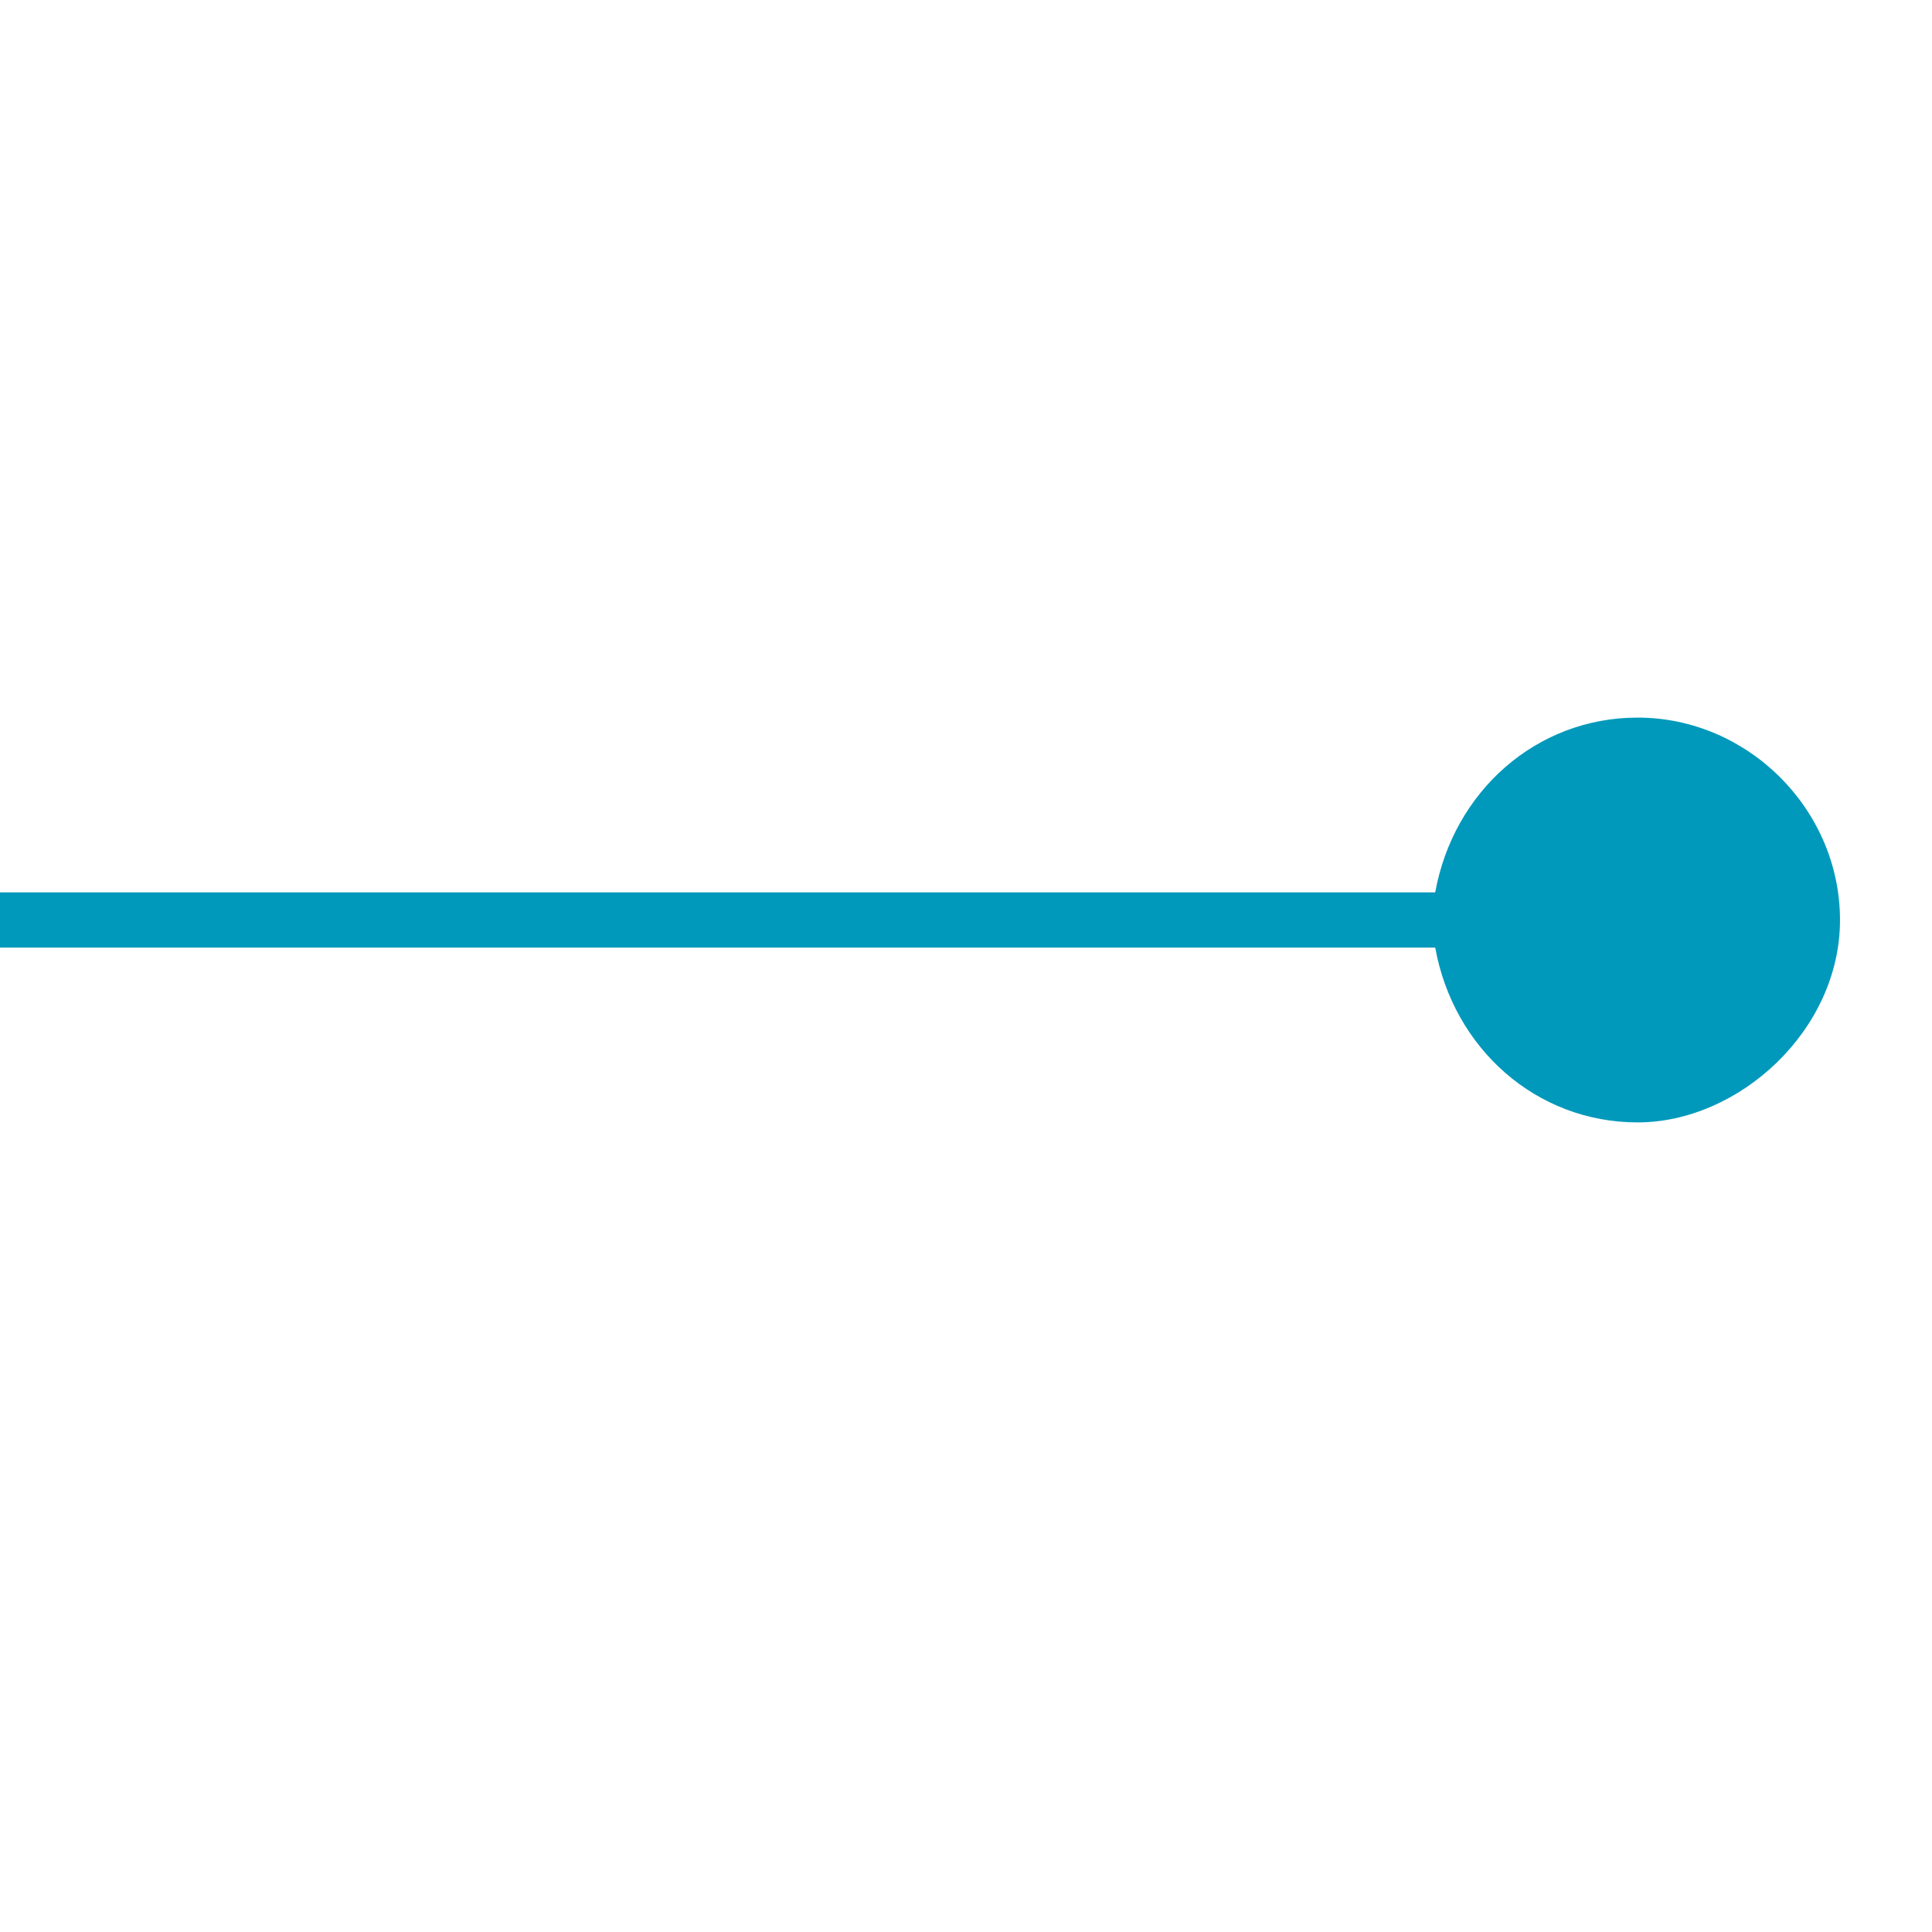 <?xml version="1.0" encoding="UTF-8"?> <svg xmlns="http://www.w3.org/2000/svg" xmlns:xlink="http://www.w3.org/1999/xlink" x="0px" y="0px" viewBox="0 0 21 21" xml:space="preserve"> <path fill="#0099bb" d="M17.8,7.8c-1.1,0-2,.8-2.2,1.9H0v.6h15.6c.2,1.1,1.1,1.9,2.2,1.9s2.2-1,2.2-2.2-1-2.2-2.2-2.2Z"></path> </svg> 